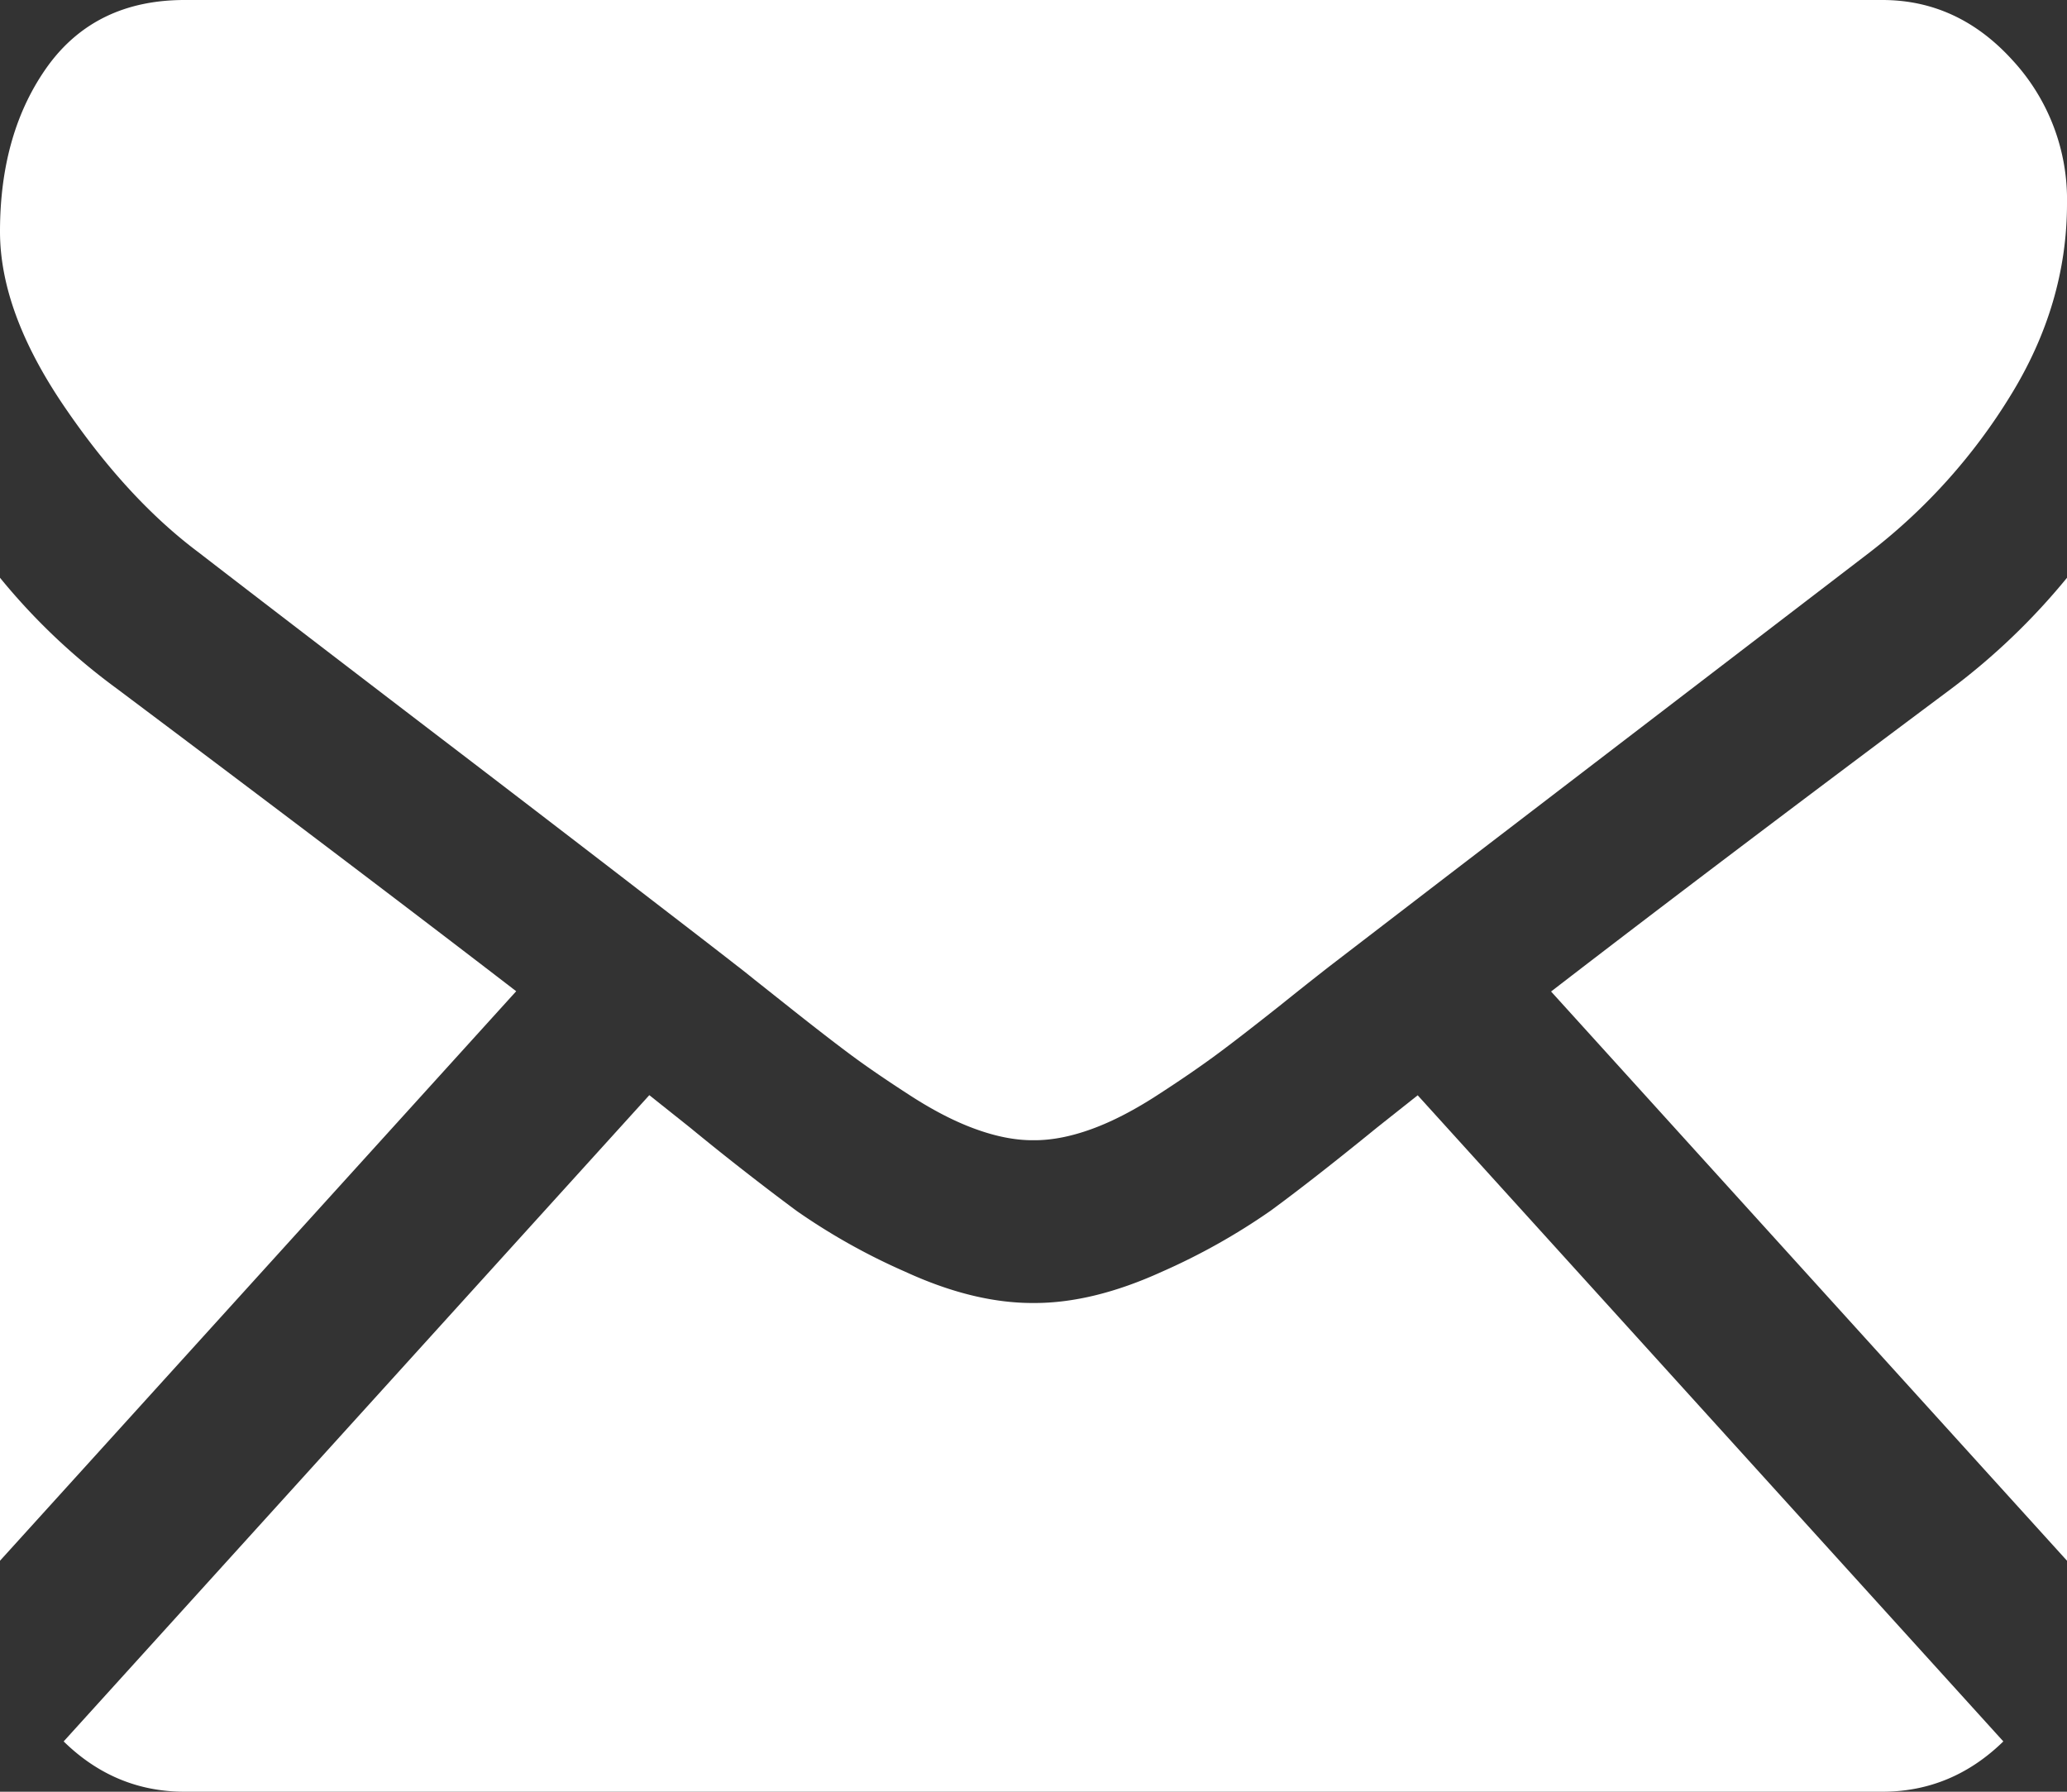 <svg viewBox="0 0 15 13" xml:space="preserve" style="background-color:#ffffff00" xmlns="http://www.w3.org/2000/svg" width="15" height="13"><rect x="0" y="0" width="15" height="13" fill="#333333" stroke="none"/><g fill="#fff"><path d="M13.66 13c.337 0 .63-.123.878-.365l-4.25-4.688-.294.233c-.318.259-.576.46-.774.605a4.662 4.662 0 0 1-.79.443c-.33.15-.637.226-.922.226h-.016c-.285 0-.592-.075-.921-.226a4.596 4.596 0 0 1-.791-.443 20.047 20.047 0 0 1-.774-.605l-.294-.234-4.25 4.689c.247.242.54.365.877.365H13.66zM.846 4.995A4.6 4.6 0 0 1 0 4.192v7.132l3.746-4.132c-.75-.577-1.716-1.309-2.9-2.197zM14.163 4.995c-1.14.851-2.109 1.584-2.907 2.199L15 11.324V4.192a4.82 4.82 0 0 1-.837.803z"/><path d="M13.66 0H1.34C.91 0 .578.16.346.48.116.8 0 1.2 0 1.68c0 .388.154.808.46 1.26.307.453.634.808.98 1.067.19.147.761.586 1.716 1.316.515.393.963.737 1.348 1.033.328.253.612.47.845.652.027.02.069.054.124.098l.232.184c.181.144.332.261.451.35.12.09.266.19.436.3.17.111.331.195.482.25.15.055.289.083.418.083h.016c.129 0 .269-.028.419-.083.15-.055.311-.139.481-.25.17-.11.315-.21.436-.3.12-.089.27-.206.452-.35a29.623 29.623 0 0 1 .356-.282l.847-.65 3.07-2.351a4.217 4.217 0 0 0 1.02-1.135c.274-.444.411-.909.411-1.395a1.49 1.49 0 0 0-.398-1.043C14.338.144 14.023 0 13.66 0z"/></g></svg>